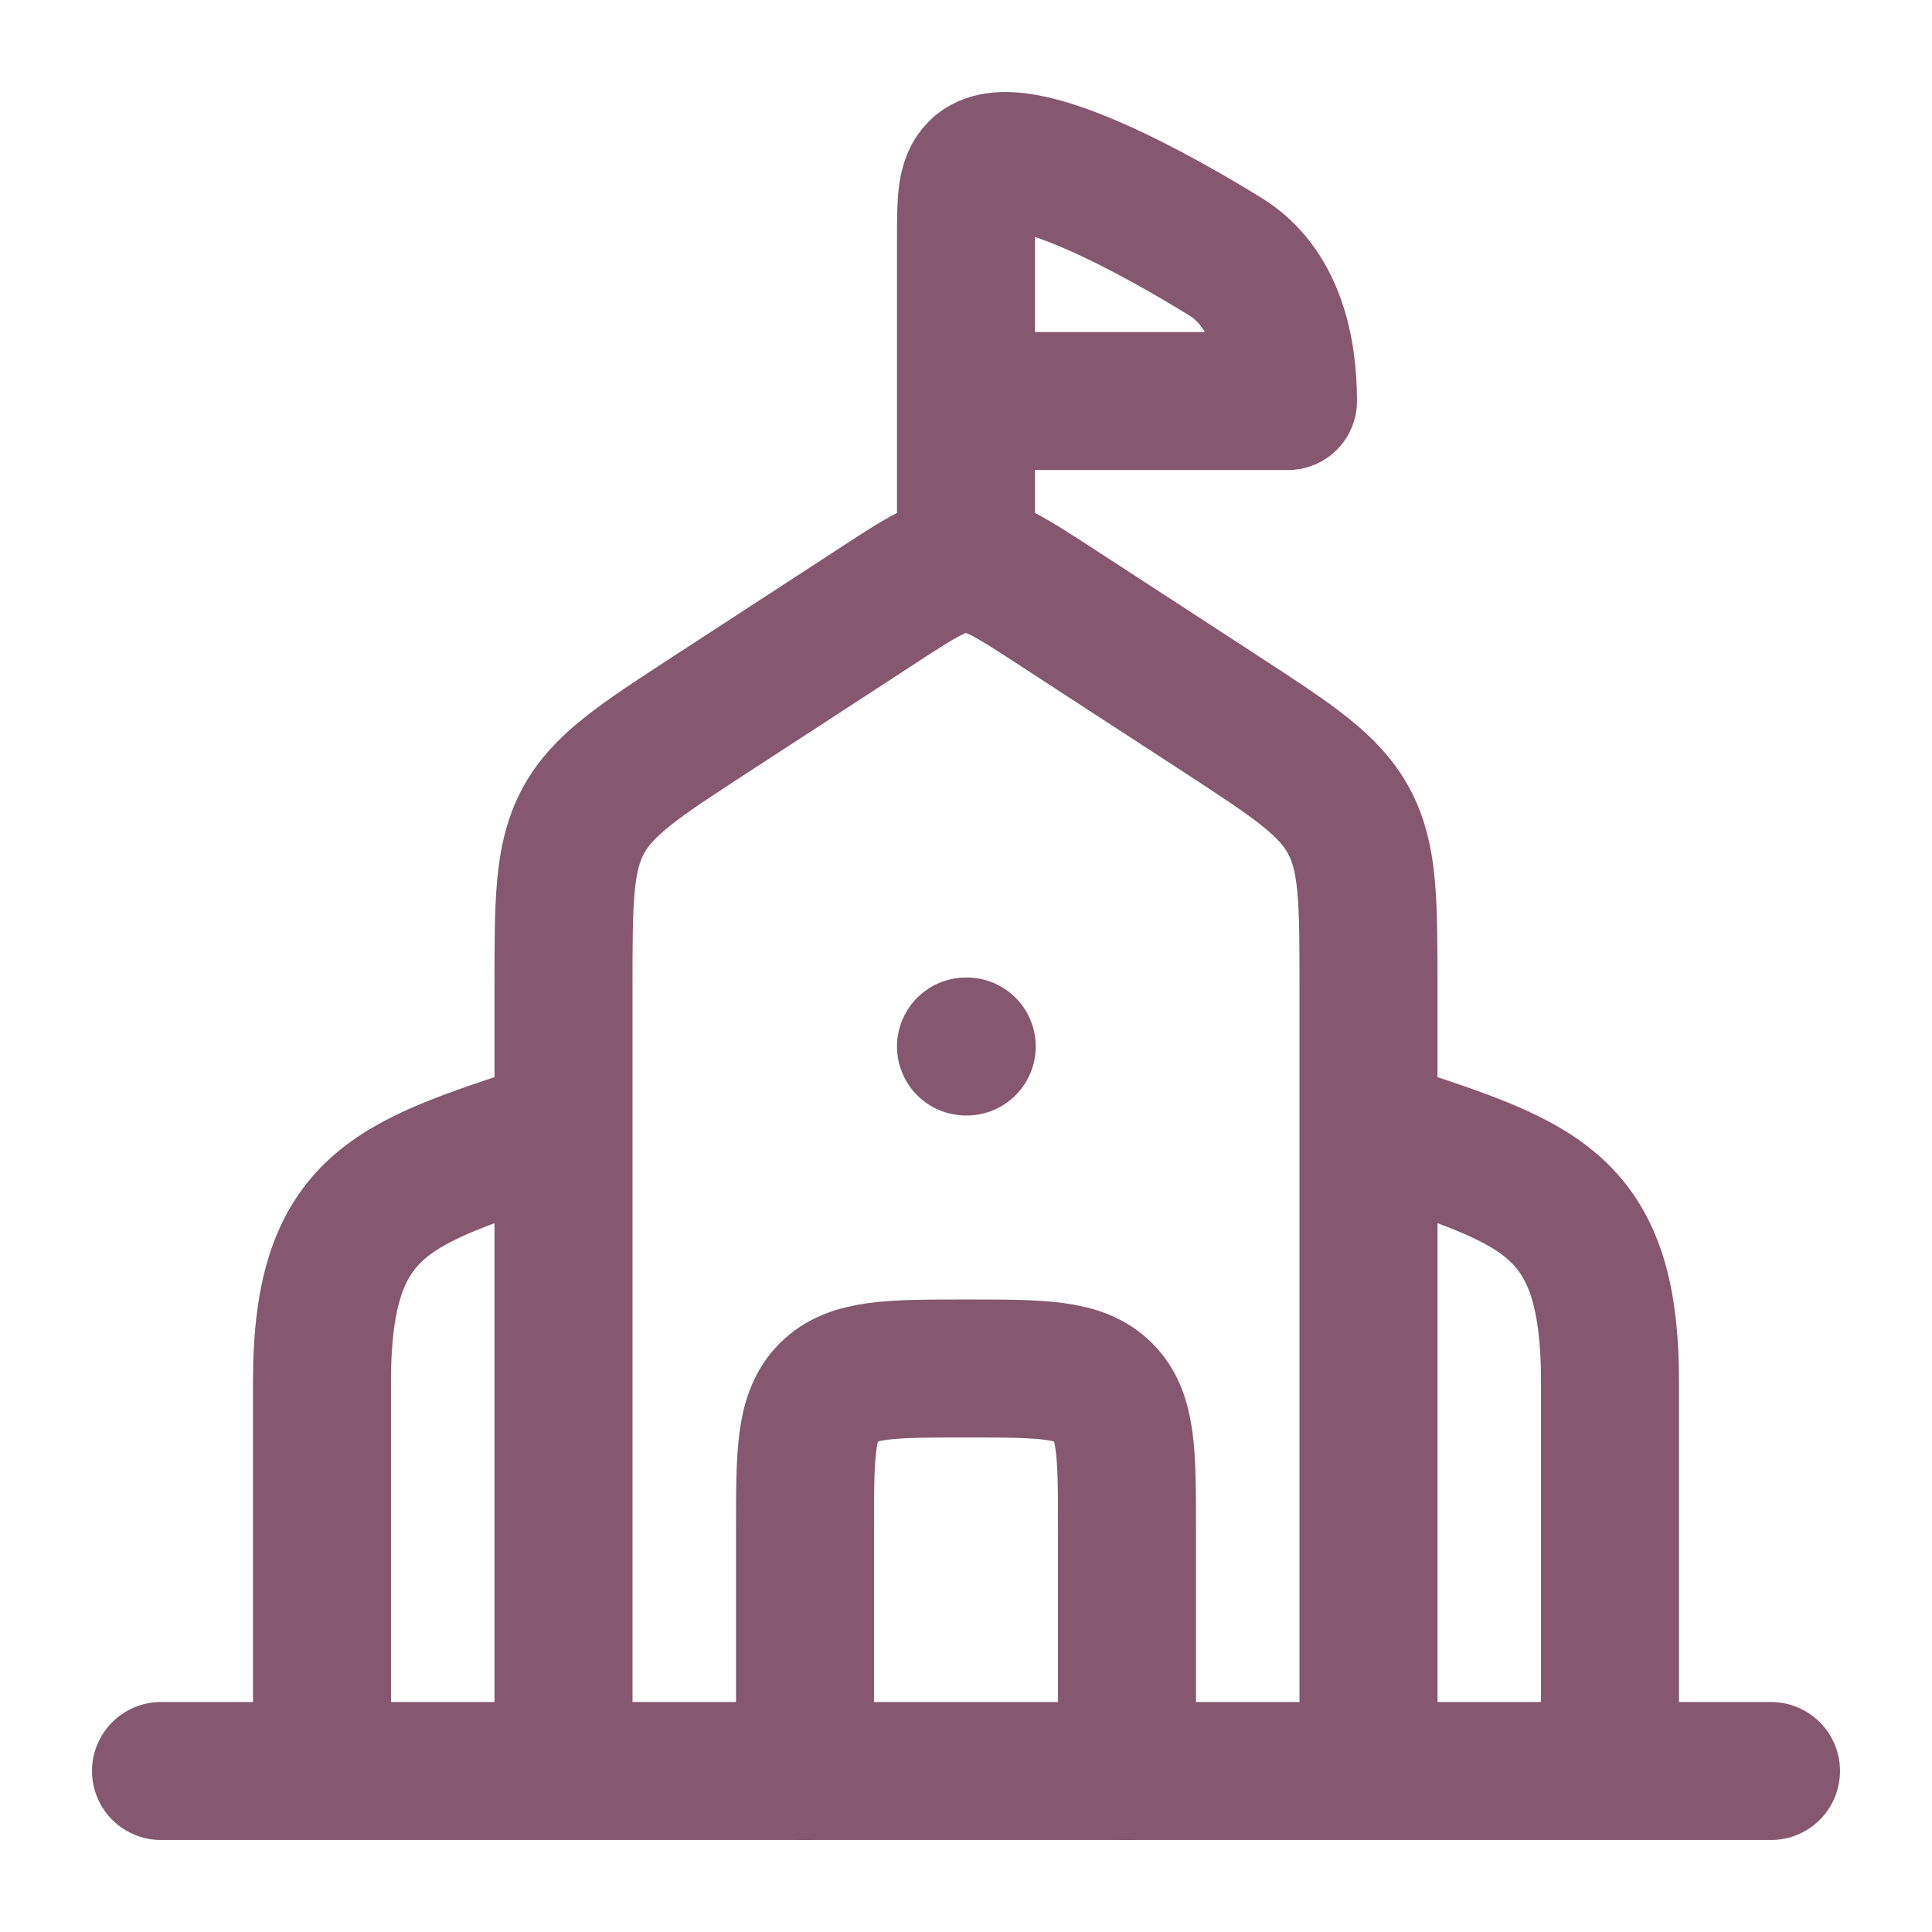<svg width="21" height="21" viewBox="0 0 21 21" fill="none" xmlns="http://www.w3.org/2000/svg">
    <path d="M6.125 19.25V10.742C6.125 9.795 6.125 9.321 6.339 8.924C6.553 8.528 6.946 8.271 7.732 7.76L9.554 6.574C10.014 6.274 10.243 6.125 10.5 6.125M10.5 6.125C10.757 6.125 10.986 6.275 11.447 6.574L13.268 7.759C14.054 8.271 14.447 8.528 14.661 8.924C14.875 9.321 14.875 9.795 14.875 10.742V19.25M10.5 6.125V4.359M10.5 11.375H10.508M17.5 19.25V15.017C17.5 13.012 16.674 12.849 14.875 12.25M3.5 19.25V15.017C3.5 13.012 4.326 12.849 6.125 12.25M1.75 19.25H19.25M10.5 4.359V2.599C10.5 2.184 10.5 1.977 10.628 1.848C11.03 1.443 12.688 2.4 13.318 2.789C13.85 3.116 14 3.77 14 4.359H10.5Z" stroke="#85586F" stroke-width="1.5" stroke-linecap="round" stroke-linejoin="round"/>
    <path d="M8.75 19.25V16.625C8.75 15.8 8.75 15.388 9.006 15.131C9.263 14.875 9.675 14.875 10.5 14.875C11.325 14.875 11.737 14.875 11.994 15.131C12.25 15.388 12.25 15.8 12.25 16.625V19.25" stroke="#85586F" stroke-width="1.5" stroke-linecap="round" stroke-linejoin="round"/>
</svg>
